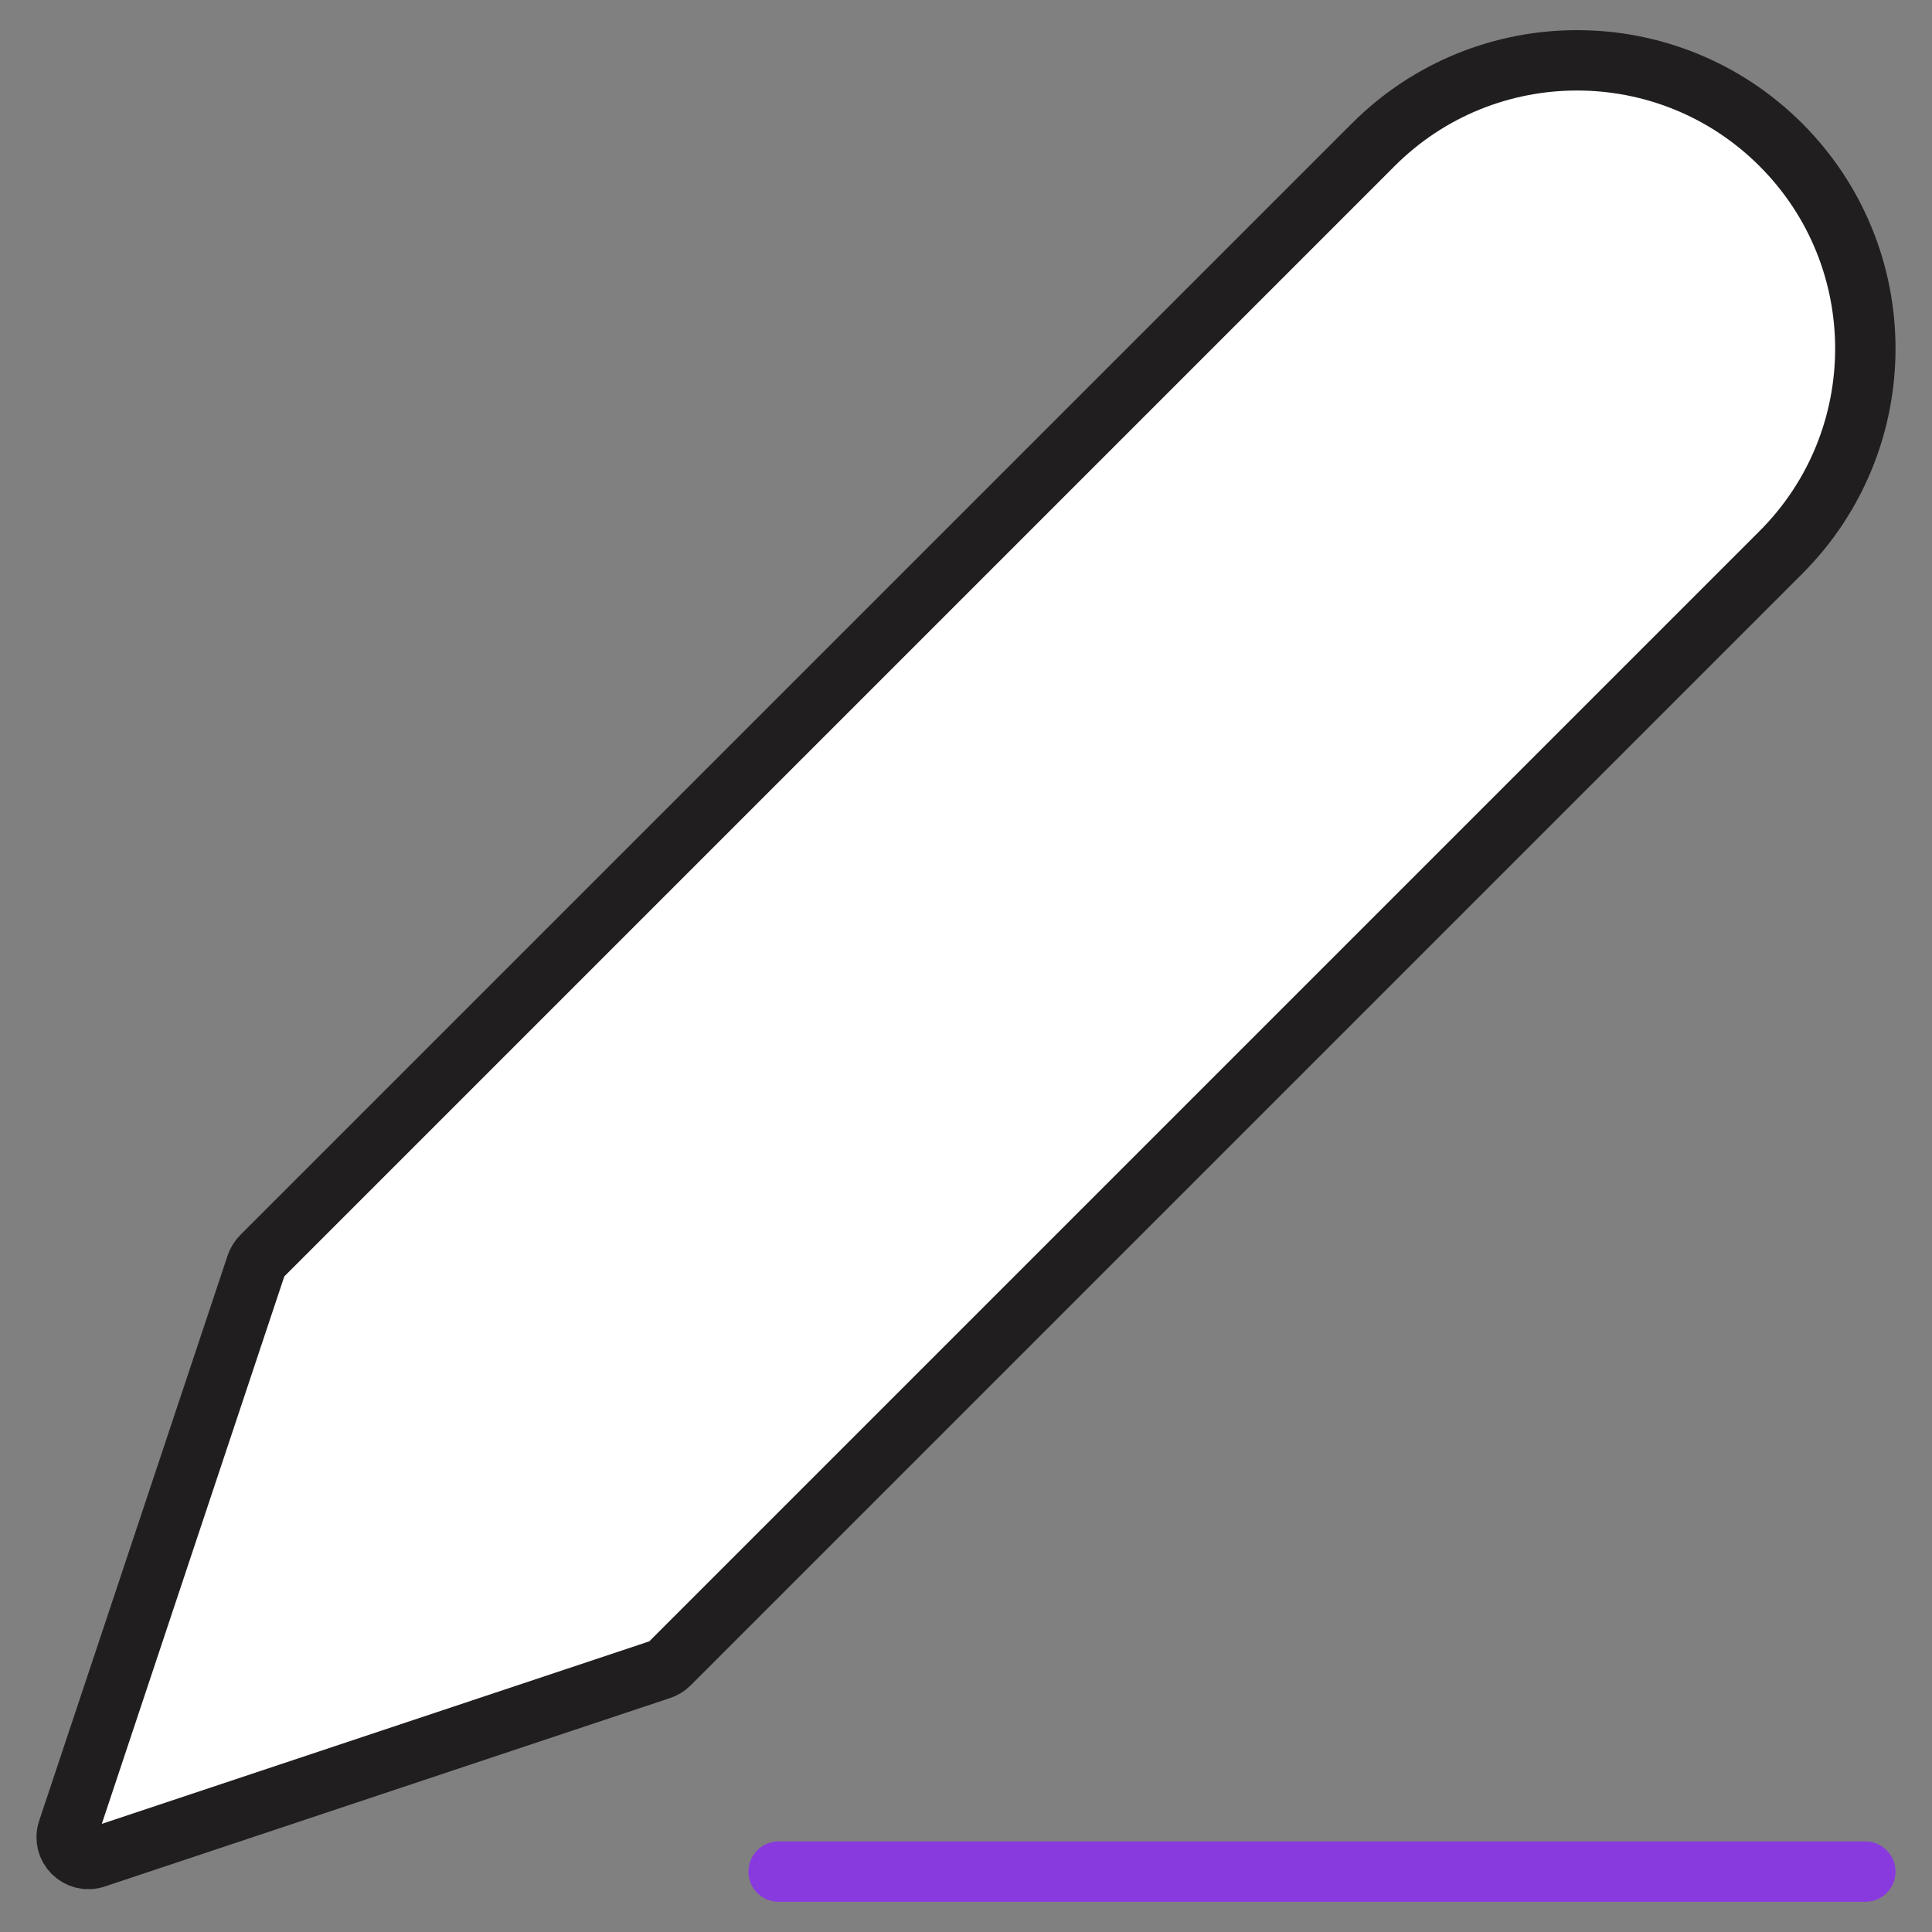<?xml version="1.0" encoding="UTF-8"?><svg id="Layer_1" xmlns="http://www.w3.org/2000/svg" viewBox="0 0 320 320"><rect x="0" y="0" width="320" height="320" fill="#808080" stroke="none"/><defs><style>.cls-1{fill:none;stroke:#893adf;}.cls-1,.cls-2{stroke-linecap:round;stroke-linejoin:round;stroke-width:10px;}.cls-2{fill:#fff;stroke:#211e1f;}</style></defs><path class="cls-2" d="M227.45,23.98L43.32,208.11c-.4.4-.69.88-.87,1.41l-31.22,93.65c-.94,2.81,1.74,5.49,4.55,4.55l93.65-31.22c.53-.18,1.01-.47,1.41-.87l184.13-184.13c18.65-18.65,18.65-48.88,0-67.52h0c-18.65-18.65-48.88-18.65-67.52,0h0Z"/><line class="cls-1" x1="128.96" y1="310" x2="308.96" y2="310"/></svg>